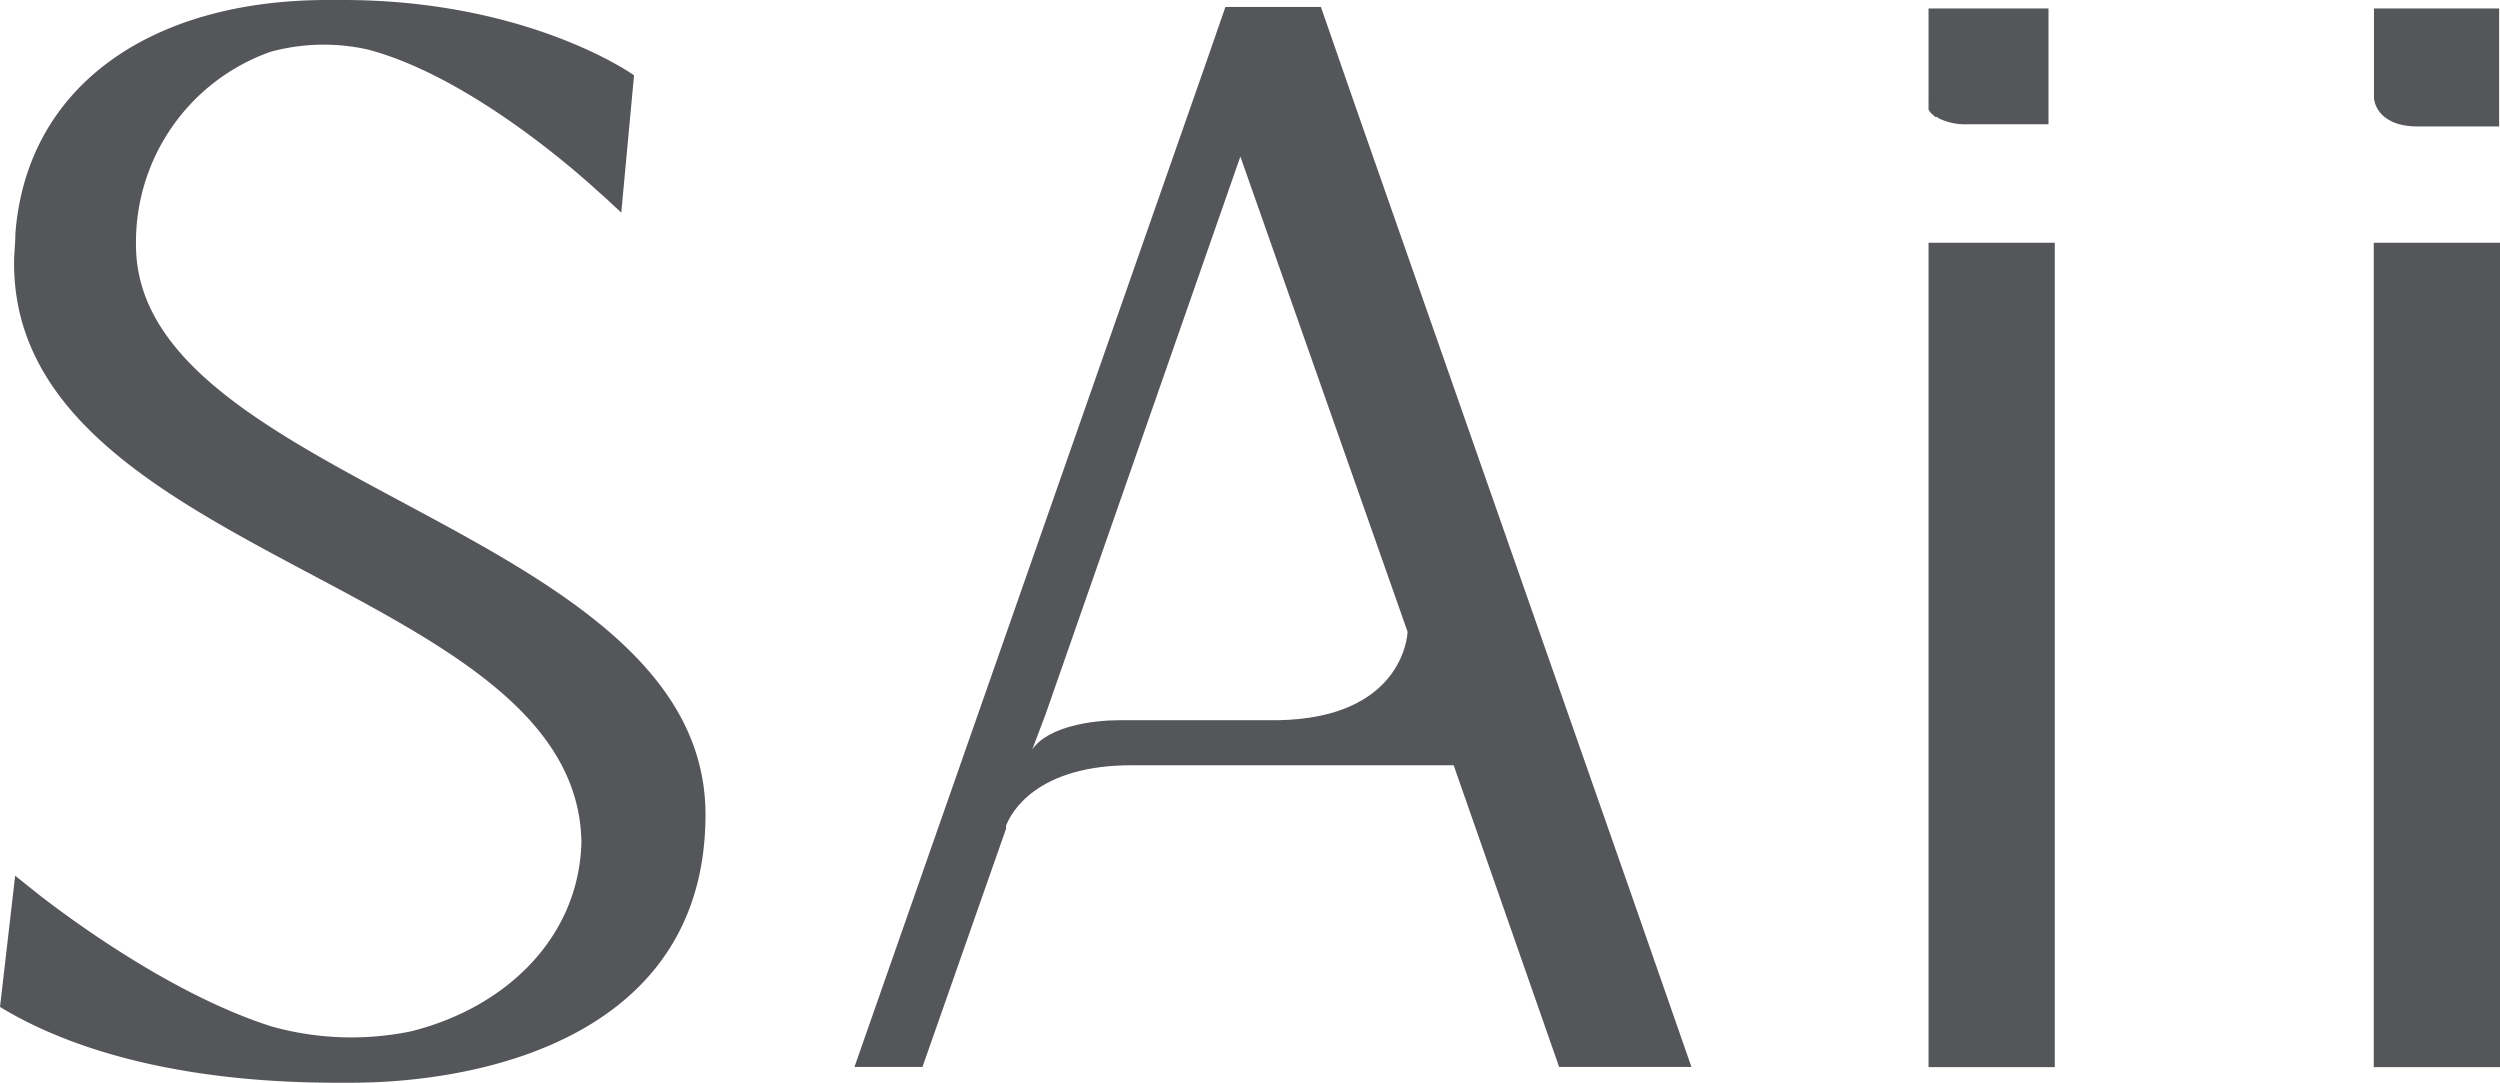<svg id="Layer_1" data-name="Layer 1" xmlns="http://www.w3.org/2000/svg" width="115.45" height="50" viewBox="0 0 115.45 50">
  <g id="Raggruppa_2599" data-name="Raggruppa 2599">
    <path id="Tracciato_5149" data-name="Tracciato 5149" d="M115.45,42.44V11.21h-5.83V49.28h5.83Z" style="fill: #54565a"/>
    <path id="Tracciato_5150" data-name="Tracciato 5150" d="M6.28,11.31A9.32,9.32,0,0,1,12.5,2.39,9.35,9.35,0,0,1,17,2.29c4.51,1.2,9.31,5.35,10.6,6.53l.35.31h0l.74.69.59-6.34C29,3.27,24.16,0,15.83,0h-.7C6.93,0,1.23,4,.71,10.79h0c0,.45-.06.9-.06,1.37,0,13.66,26,14.75,26.2,26.72-.1,4.33-3.39,7.63-7.88,8.75a13.7,13.7,0,0,1-6.4-.22C7.88,45.93,3,42.26,1.7,41.24l-1-.8L0,46.5C3.88,48.86,9.36,50,15.51,50h.7c6.15,0,16.37-2.18,16.37-12.39C32.57,24.37,6.28,22.38,6.28,11.31Z" style="fill: #54565a"/>
    <path id="Tracciato_5151" data-name="Tracciato 5151" d="M94.89,42.44V11.21H89.06V49.28h5.83Z" style="fill: #54565a"/>
    <path id="Tracciato_5152" data-name="Tracciato 5152" d="M89.06.39V4.55h0v.11h0a.14.14,0,0,1,0,.06v0a.08.08,0,0,0,0,0l0,0a.25.25,0,0,0,0,.09V5l0,.07v0s.05.06.06.09l0,0,.06.07.06.05.06.06.07.06.07,0,.1.07,0,0a2.85,2.85,0,0,0,1.29.27h3.77V.39Z" style="fill: #54565a"/>
    <path id="Tracciato_5153" data-name="Tracciato 5153" d="M109.63.39V4.54h0s.06,1.29,2,1.3h3.78V.39Z" style="fill: #54565a"/>
    <path id="Tracciato_5154" data-name="Tracciato 5154" d="M75.29,41.18,62.53,4.73,61,.32H56.59L55.73,2.8,39.46,49.27H42.6l3.86-11h0l0-.14c.22-.58,1.39-2.82,5.88-2.79H67.13L72,49.27h6.11ZM59,33.26H51.67c-1.18,0-3.26.27-4,1.35L48.28,33h0l9-25.77L65,29.17c0,.26-.3,4-6,4.09Z" style="fill: #54565a"/>
  </g>
</svg>
